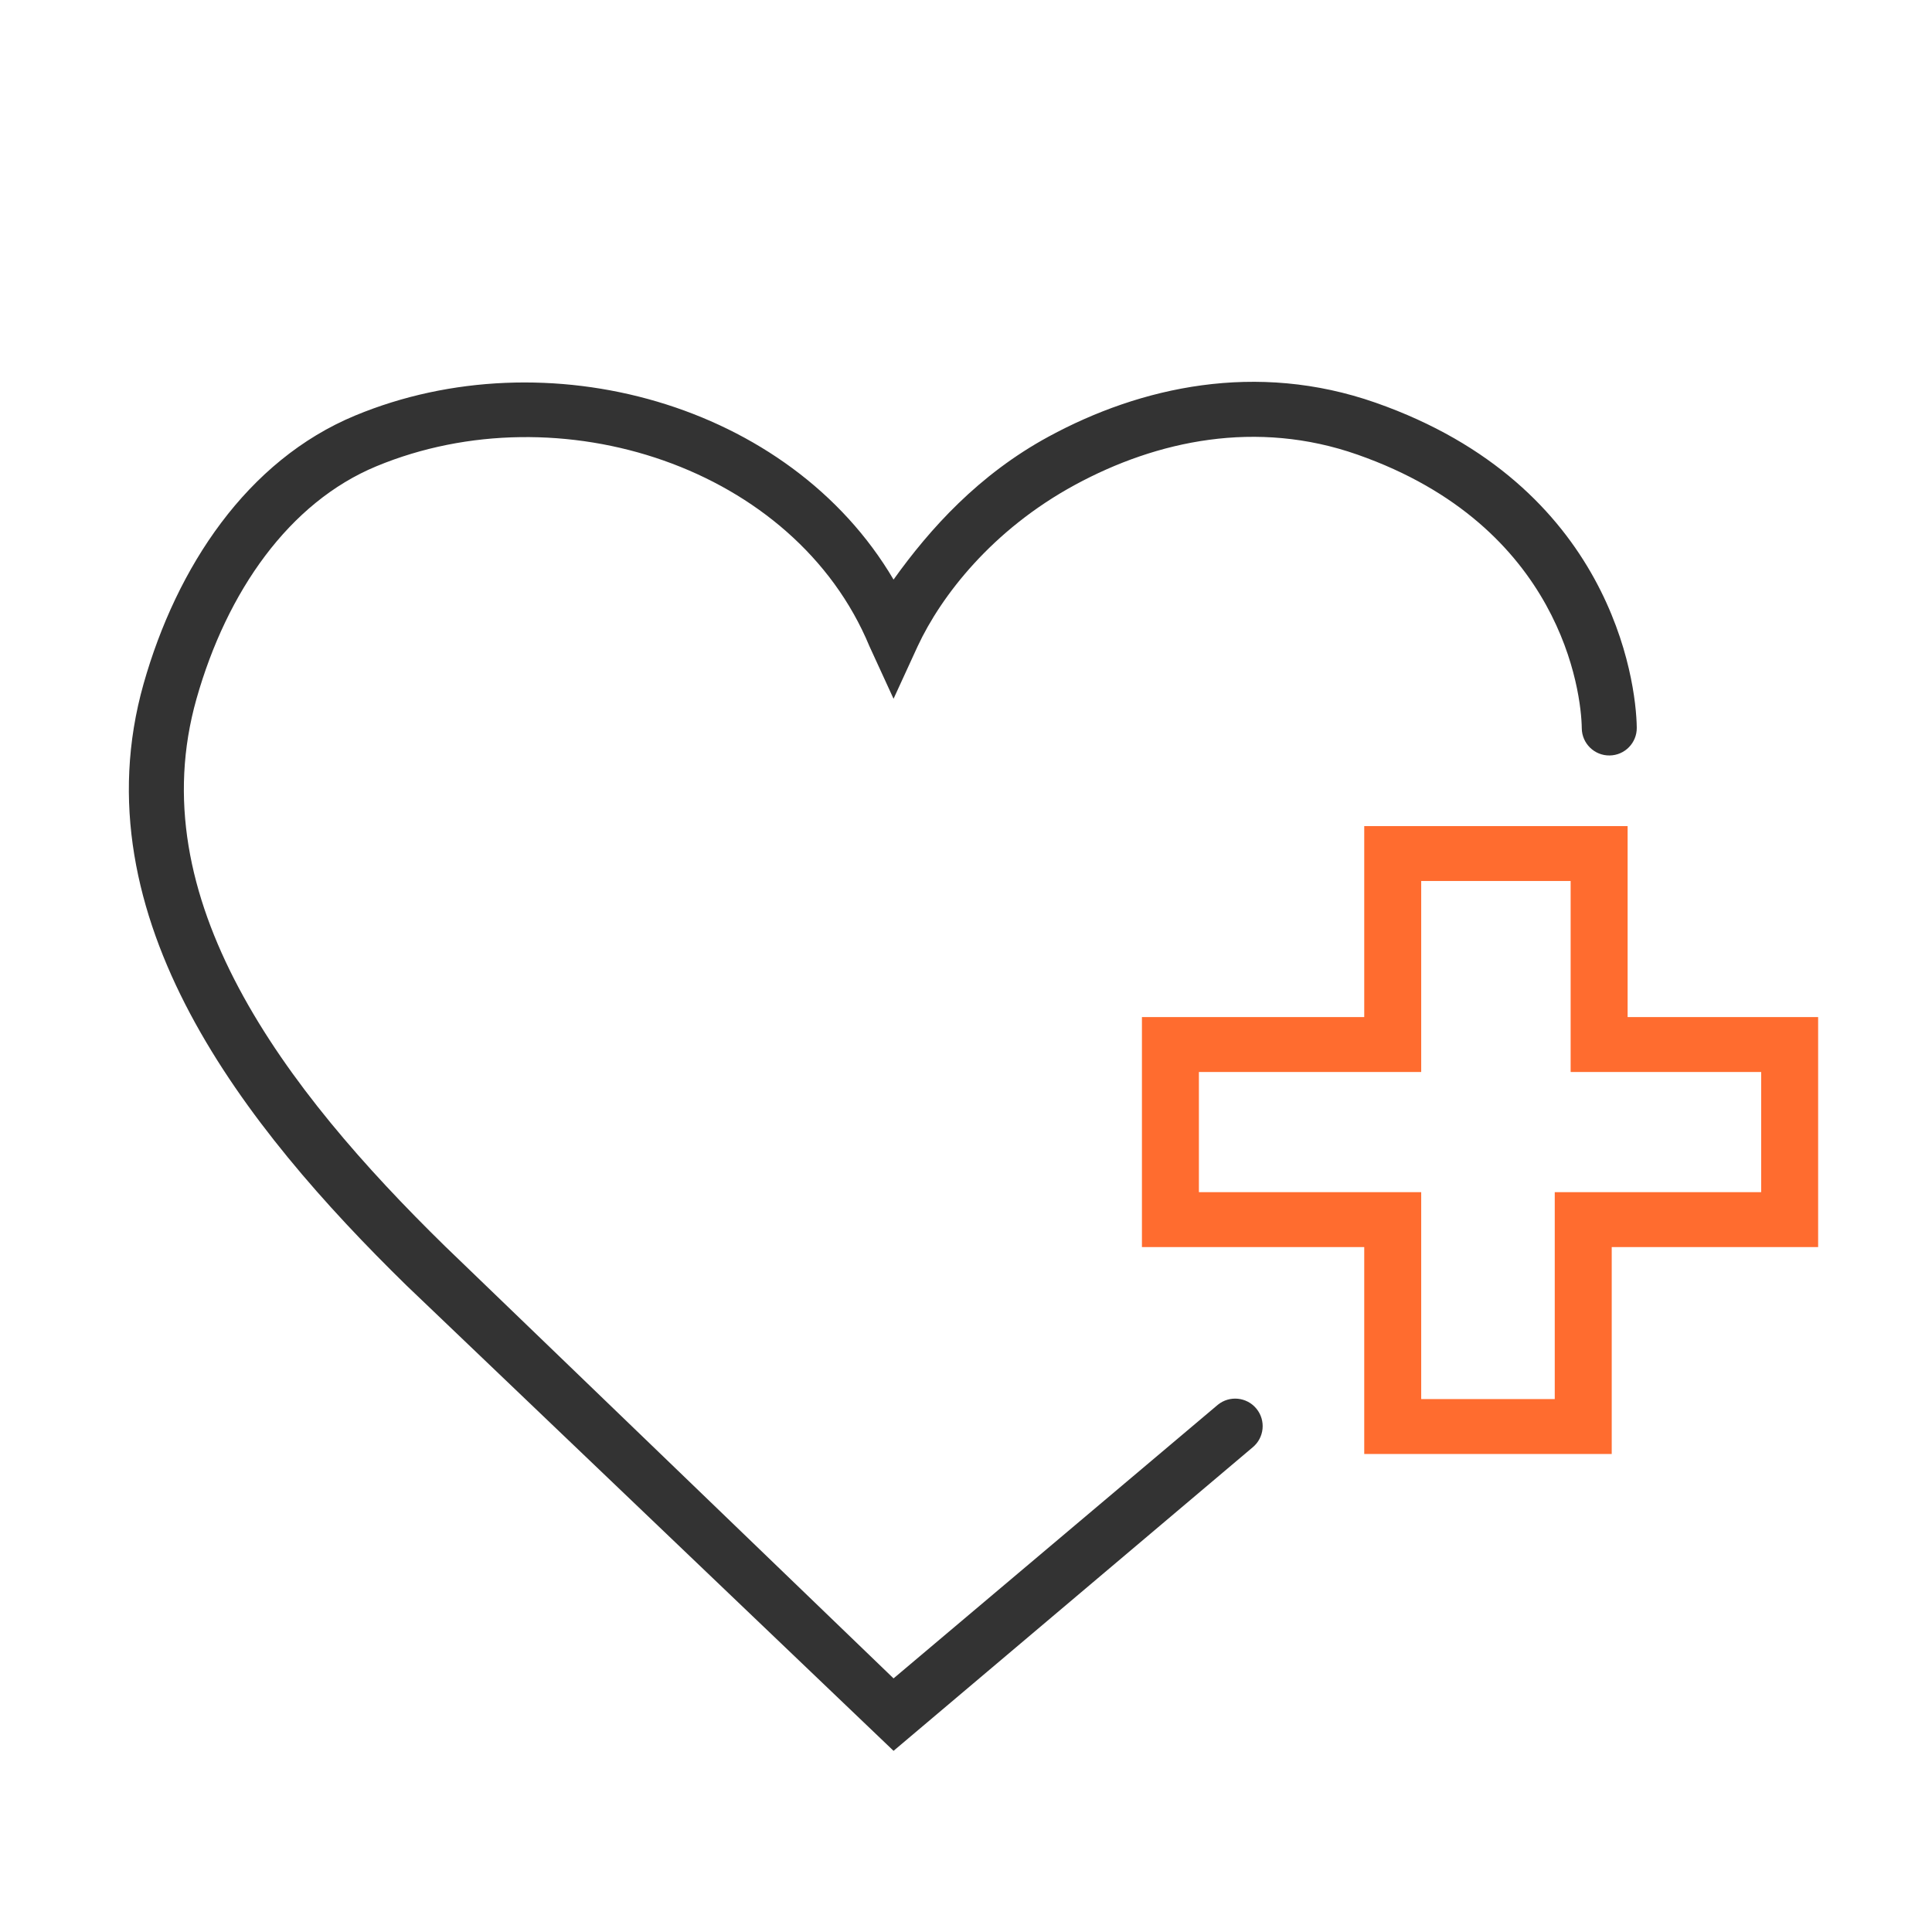 <?xml version="1.0" encoding="UTF-8"?> <svg xmlns="http://www.w3.org/2000/svg" width="80" height="79" viewBox="0 0 80 79" fill="none"> <path fill-rule="evenodd" clip-rule="evenodd" d="M56.49 34.208H67.396V42.116H75.285V51.64H66.738V60.208H56.49V51.64H47.285V42.116H56.49V34.208ZM58.849 36.481V44.39H49.644V49.366H58.849V57.934H64.379V49.366H72.926V44.39H65.037V36.481H58.849Z" fill="#FF6C2F"></path> <path fill-rule="evenodd" clip-rule="evenodd" d="M15.582 19.309C23.171 16.16 32.922 19.34 36 26.757L37 28.935L38 26.757C38.974 24.671 41.082 21.941 44.511 20.079C47.911 18.233 52.036 17.363 56.205 18.824C64.667 21.788 65.48 28.683 65.498 30.159C65.505 30.788 66.022 31.291 66.65 31.283C67.279 31.276 67.783 30.76 67.775 30.131C67.751 28.173 66.701 20.087 56.958 16.674C52.025 14.946 47.223 16.015 43.424 18.078C40.533 19.647 38.511 21.887 37 24C32.697 16.688 22.622 13.922 14.709 17.206C10.227 19.065 7.315 23.483 5.946 28.314C4.57 33.172 5.652 37.795 7.875 41.977C10.089 46.141 13.471 49.941 16.836 53.234L37 72.5L51.867 59.935C52.354 59.536 52.425 58.819 52.026 58.332C51.628 57.846 50.91 57.774 50.424 58.173L37 69.5L18.429 51.606C15.12 48.367 11.935 44.762 9.886 40.907C7.845 37.07 6.968 33.062 8.137 28.935C9.397 24.487 11.976 20.805 15.582 19.309Z" fill="#333333"></path> </svg> 